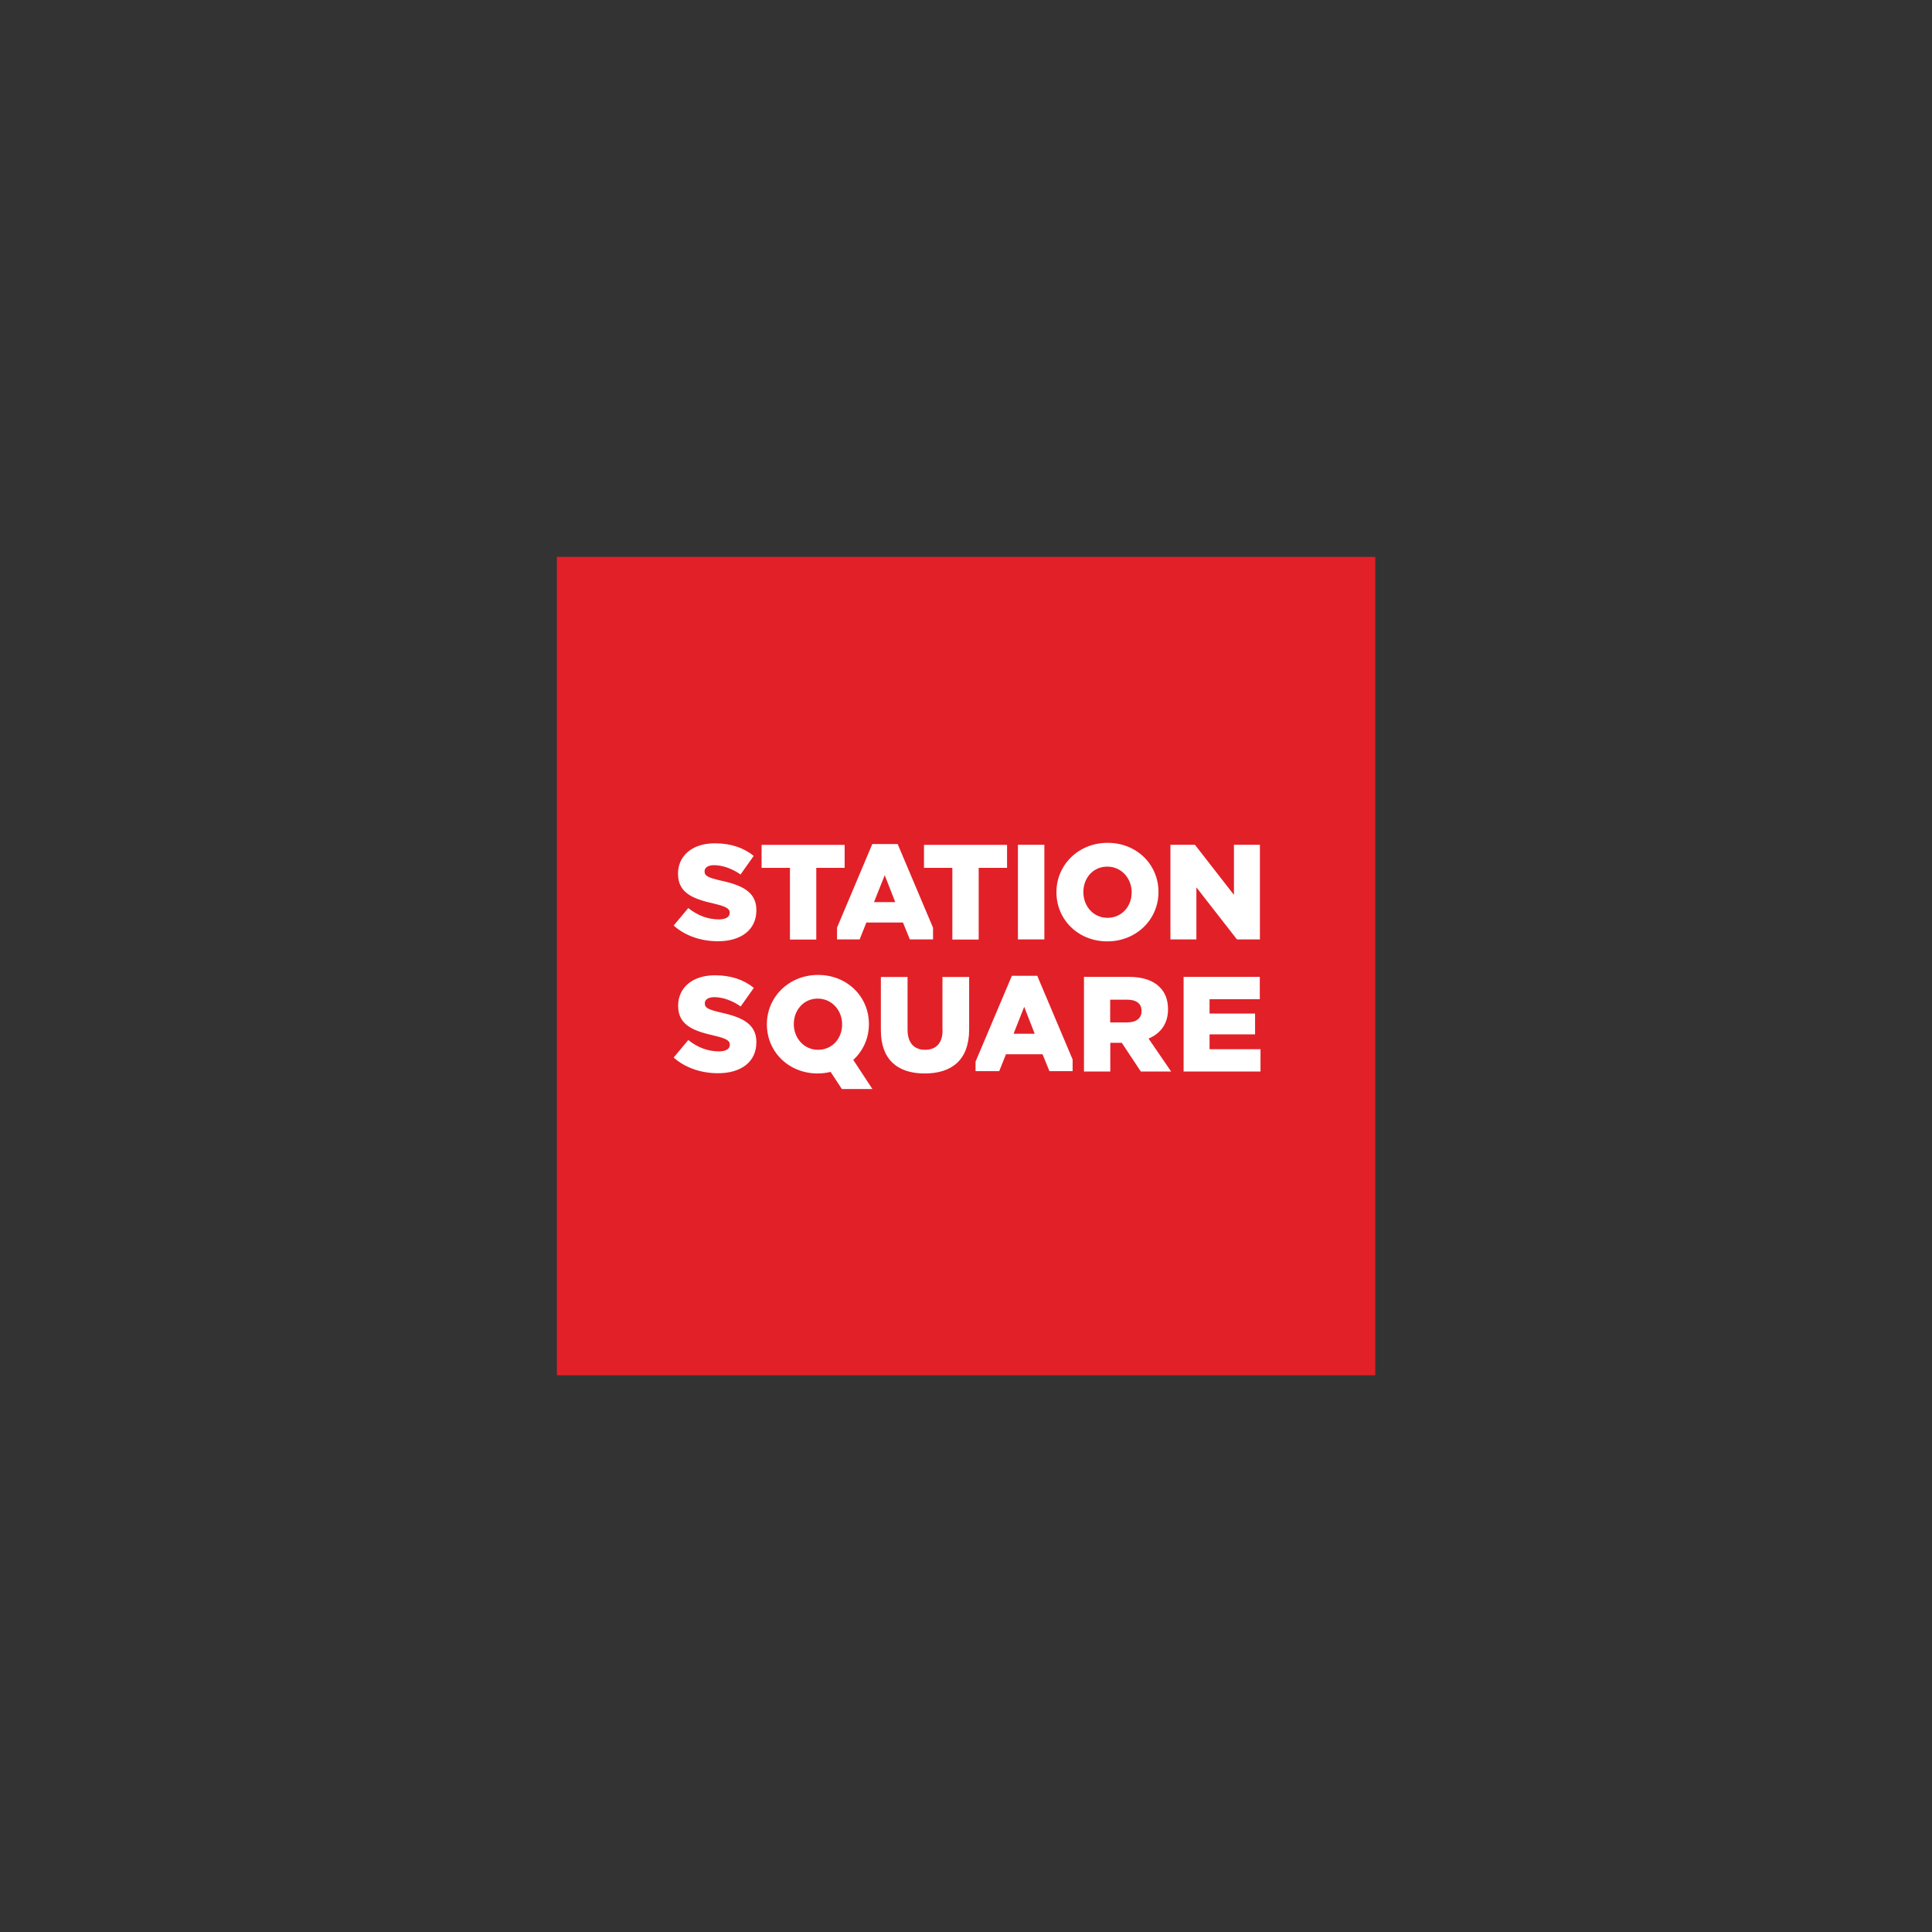 <?xml version="1.0" encoding="UTF-8"?>
<svg id="Layer_1" data-name="Layer 1" xmlns="http://www.w3.org/2000/svg" xmlns:xlink="http://www.w3.org/1999/xlink" viewBox="0 0 160 160">
  <rect x="0" y="0" width="160" height="160" fill="#333333" stroke="none"/>
  <defs>
    <style>
      .cls-1 {
        fill: none;
      }

      .cls-2 {
        fill: #e21f26;
      }

      .cls-3 {
        fill: #fff;
      }

      .cls-4 {
        fill: #e22028;
      }

      .cls-5 {
        clip-path: url(#clippath);
      }
    </style>
    <clipPath id="clippath">
      <rect class="cls-1" x="46.13" y="46.13" width="67.75" height="67.75"/>
    </clipPath>
  </defs>
  <rect class="cls-2" x="46.13" y="46.13" width="67.75" height="67.75"/>
  <rect class="cls-4" x="46.13" y="46.13" width="67.75" height="67.75"/>
  <g class="cls-5">
    <path class="cls-3" d="M59.54,76.14c-.91,0-1.77-.32-2.54-.94l-1.21,1.45c.96.86,2.28,1.3,3.68,1.3,1.9,0,3.17-.95,3.17-2.56v-.02c0-1.47-1.12-2.05-2.93-2.44-1.09-.25-1.36-.4-1.36-.76v-.02c0-.28.26-.5.78-.5.69,0,1.48.27,2.2.77l1.09-1.54c-.85-.68-1.89-1.04-3.23-1.04-1.88,0-3.04,1.05-3.04,2.51v.02c0,1.61,1.29,2.08,2.96,2.46,1.06.25,1.32.43,1.32.75v.02c0,.33-.31.54-.9.54M69.32,77.8h1.87l.56-1.4h3.03l.57,1.4h1.92v-.97l-2.93-6.93h-2.1l-2.92,6.92v.98ZM73.27,72.48l.87,2.23h-1.76l.89-2.23ZM91.7,77.96c2.42,0,4.24-1.83,4.24-4.08v-.02c0-2.25-1.79-4.06-4.21-4.06s-4.24,1.83-4.24,4.08v.02c0,2.25,1.79,4.06,4.21,4.06M89.72,73.86c0-1.13.79-2.09,1.98-2.09s2.02.99,2.02,2.12v.02c0,1.13-.8,2.1-2,2.1s-2-.99-2-2.12v-.02ZM86.49,69.96h-2.19v7.84h2.19v-7.84ZM78.88,77.81h2.17v-5.94h2.35v-1.9h-6.88v1.9h2.35v5.94ZM99.09,73.5l3.35,4.3h1.9v-7.84h-2.15v4.15l-3.23-4.15h-2.03v7.84h2.15v-4.3ZM96.73,83.6v-.02c0-.77-.23-1.38-.69-1.83-.53-.54-1.36-.85-2.56-.85h-3.71v7.84h2.18v-2.38h.95l1.58,2.38h2.51l-1.87-2.73c.97-.41,1.61-1.21,1.61-2.41M94.54,83.74c0,.57-.43.93-1.17.93h-1.43v-1.88h1.42c.73,0,1.18.31,1.18.93v.02ZM83.8,80.81l-3.01,7.11v.79h1.96l.56-1.4h3.03l.57,1.4h1.92v-.97l-2.93-6.93h-2.09ZM83.94,85.61l.88-2.23.87,2.23h-1.76ZM100.17,86.9v-1.24h3.77v-1.72h-3.77v-1.19h4.16v-1.85h-6.31v7.84h6.37v-1.85h-4.21ZM70.64,87.8c.82-.74,1.32-1.8,1.32-2.98v-.02c0-2.25-1.79-4.06-4.21-4.06s-4.24,1.83-4.24,4.08v.02c0,2.25,1.79,4.06,4.21,4.06.37,0,.73-.05,1.07-.13l.93,1.42h2.53l-1.57-2.39h-.04ZM69.74,84.85c0,1.13-.8,2.09-1.99,2.09s-2.01-.99-2.01-2.12v-.02c0-1.13.8-2.1,1.98-2.1s2.02.98,2.02,2.12v.02ZM65.43,77.81h2.17v-5.94h2.35v-1.9h-6.88v1.9h2.35v5.94ZM59.73,83.86c-1.09-.25-1.36-.4-1.36-.76v-.02c0-.28.26-.5.78-.5.69,0,1.48.27,2.19.77l1.09-1.54c-.85-.68-1.89-1.04-3.23-1.04-1.88,0-3.04,1.05-3.04,2.51v.02c0,1.61,1.29,2.08,2.96,2.46,1.07.25,1.32.43,1.32.75v.02c0,.33-.31.54-.9.54-.91,0-1.77-.32-2.54-.94l-1.21,1.45c.96.86,2.29,1.3,3.68,1.3,1.91,0,3.17-.95,3.17-2.56v-.02c0-1.47-1.12-2.05-2.92-2.44M78.06,85.32c0,1.1-.57,1.62-1.45,1.62s-1.45-.54-1.45-1.67v-4.36h-2.21v4.41c0,2.45,1.4,3.58,3.63,3.58s3.68-1.11,3.68-3.64v-4.35h-2.21v4.41Z"/>
  </g>
</svg>